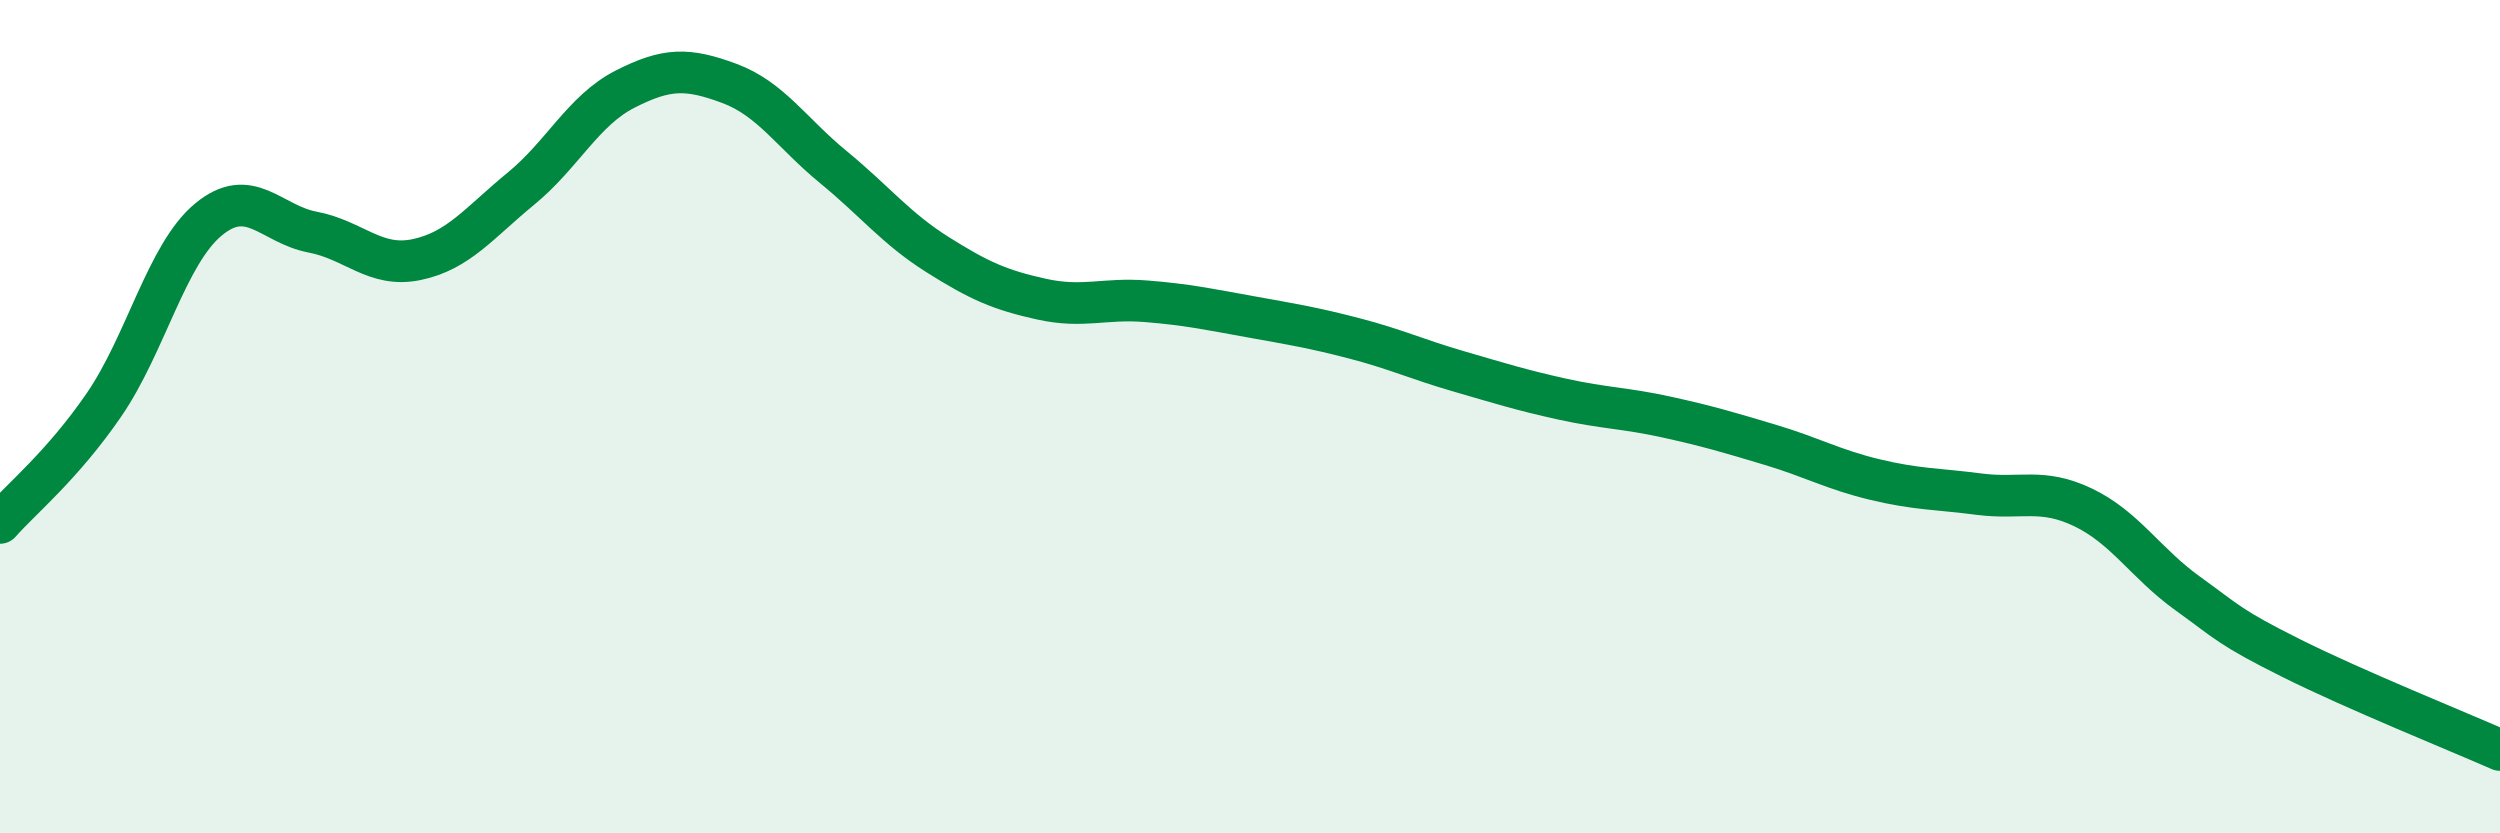 
    <svg width="60" height="20" viewBox="0 0 60 20" xmlns="http://www.w3.org/2000/svg">
      <path
        d="M 0,12.55 C 0.5,11.98 1.5,11.17 2.5,9.71 C 3.5,8.25 4,6.1 5,5.27 C 6,4.44 6.5,5.38 7.5,5.57 C 8.5,5.76 9,6.44 10,6.23 C 11,6.02 11.5,5.35 12.5,4.53 C 13.5,3.71 14,2.65 15,2.14 C 16,1.63 16.5,1.63 17.5,2 C 18.5,2.37 19,3.19 20,4.01 C 21,4.83 21.5,5.48 22.5,6.11 C 23.5,6.74 24,6.96 25,7.18 C 26,7.4 26.5,7.15 27.5,7.23 C 28.5,7.31 29,7.42 30,7.6 C 31,7.78 31.5,7.86 32.5,8.12 C 33.5,8.38 34,8.62 35,8.91 C 36,9.2 36.5,9.36 37.5,9.58 C 38.5,9.8 39,9.79 40,10.01 C 41,10.23 41.5,10.38 42.5,10.68 C 43.5,10.98 44,11.27 45,11.51 C 46,11.75 46.5,11.73 47.5,11.86 C 48.5,11.99 49,11.7 50,12.18 C 51,12.66 51.5,13.52 52.5,14.24 C 53.5,14.96 53.5,15.05 55,15.8 C 56.5,16.55 59,17.56 60,18L60 20L0 20Z"
        fill="#008740"
        opacity="0.1"
        stroke-linecap="round"
        stroke-linejoin="round"
      />
      <path
        d="M 0,12.55 C 0.5,11.98 1.5,11.17 2.5,9.71 C 3.5,8.25 4,6.1 5,5.27 C 6,4.44 6.5,5.38 7.5,5.57 C 8.5,5.76 9,6.44 10,6.23 C 11,6.02 11.5,5.35 12.5,4.53 C 13.5,3.71 14,2.65 15,2.14 C 16,1.63 16.5,1.63 17.5,2 C 18.5,2.37 19,3.19 20,4.01 C 21,4.83 21.5,5.48 22.5,6.11 C 23.5,6.74 24,6.96 25,7.18 C 26,7.4 26.5,7.15 27.5,7.23 C 28.5,7.31 29,7.42 30,7.6 C 31,7.78 31.5,7.86 32.5,8.12 C 33.5,8.38 34,8.62 35,8.91 C 36,9.2 36.5,9.36 37.5,9.58 C 38.5,9.8 39,9.79 40,10.01 C 41,10.23 41.5,10.38 42.5,10.68 C 43.5,10.98 44,11.27 45,11.51 C 46,11.75 46.5,11.73 47.5,11.86 C 48.5,11.99 49,11.7 50,12.18 C 51,12.66 51.5,13.52 52.5,14.24 C 53.5,14.96 53.5,15.05 55,15.8 C 56.5,16.55 59,17.56 60,18"
        stroke="#008740"
        stroke-width="1"
        fill="none"
        stroke-linecap="round"
        stroke-linejoin="round"
      />
    </svg>
  